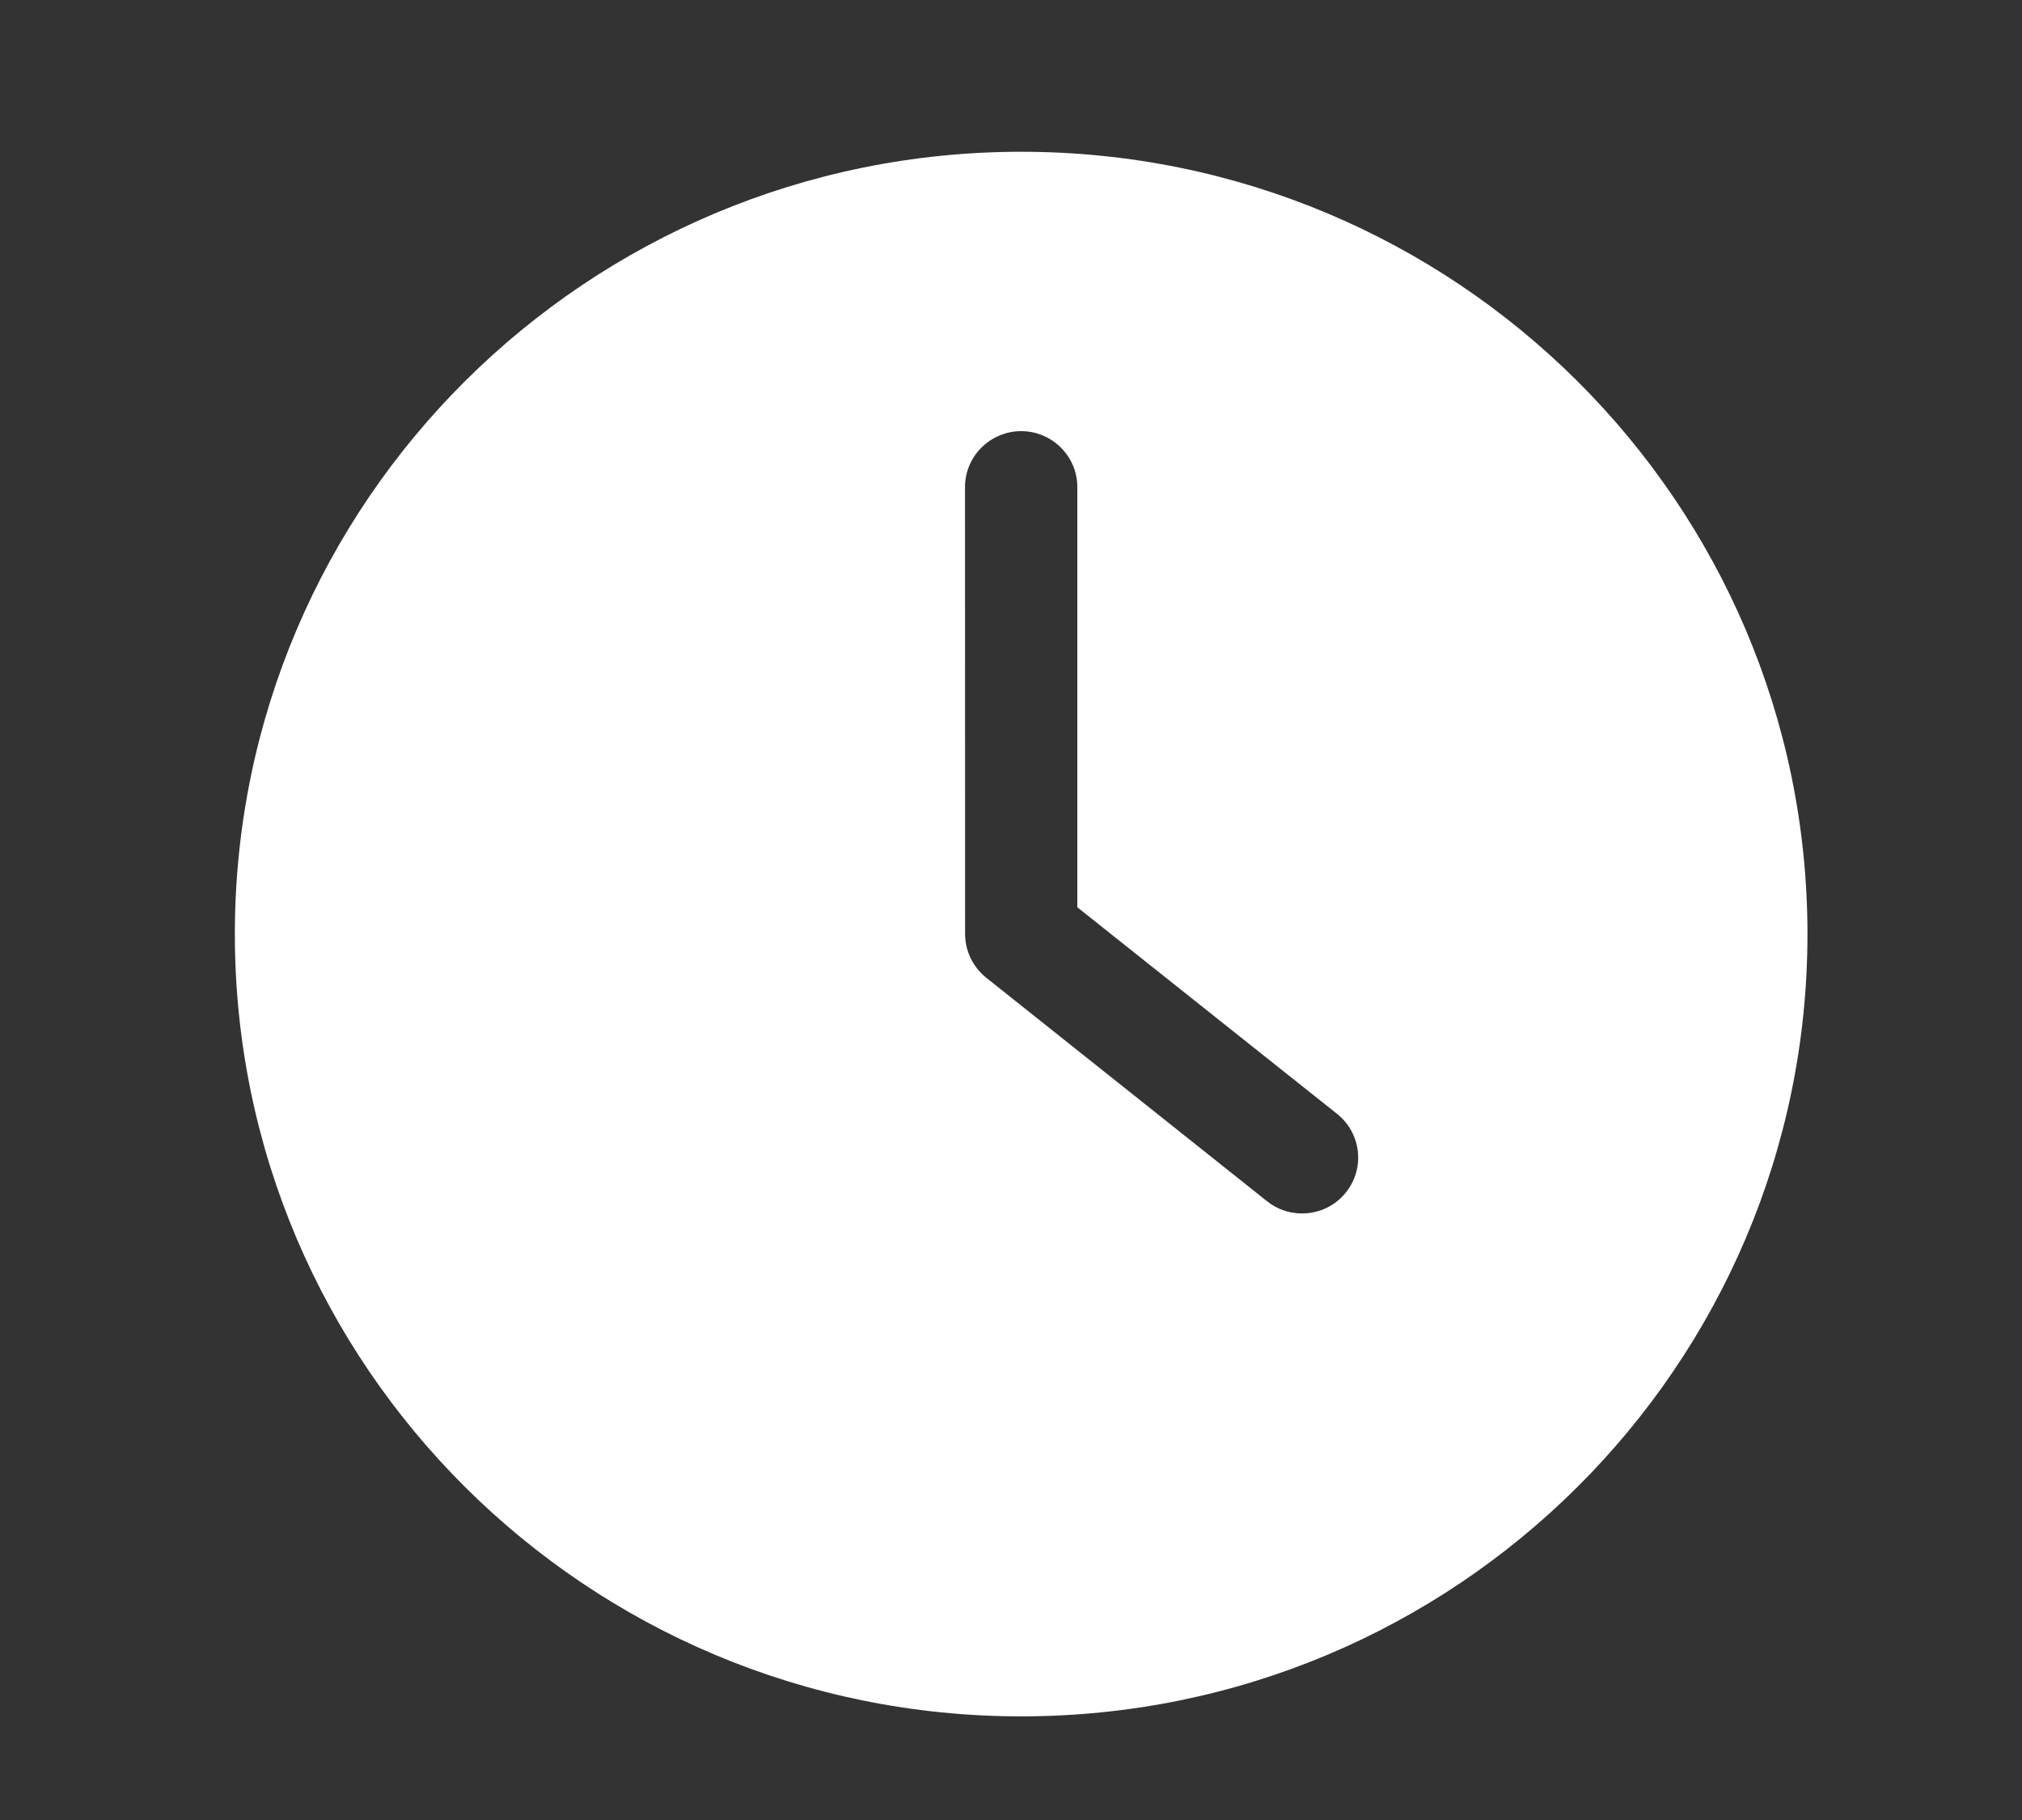 <?xml version="1.0" encoding="UTF-8"?> <svg xmlns="http://www.w3.org/2000/svg" width="20" height="18" viewBox="0 0 20 18" fill="none"><rect x="0" y="0" width="20" height="18" fill="#333333" stroke="none"/><path d="M10.101 16.975C14.396 16.975 17.878 13.51 17.878 9.238C17.878 4.966 14.396 1.501 10.101 1.501C5.807 1.501 2.323 4.966 2.323 9.238C2.323 13.51 5.807 16.975 10.101 16.975ZM9.545 4.816C9.545 4.513 9.795 4.264 10.101 4.264C10.406 4.264 10.656 4.513 10.656 4.816V8.973L13.226 11.017C13.465 11.208 13.504 11.556 13.312 11.794C13.204 11.93 13.043 12.001 12.879 12.001C12.757 12.001 12.634 11.963 12.531 11.879L9.754 9.669C9.624 9.564 9.546 9.406 9.546 9.238L9.545 4.816Z" fill="white"></path></svg> 